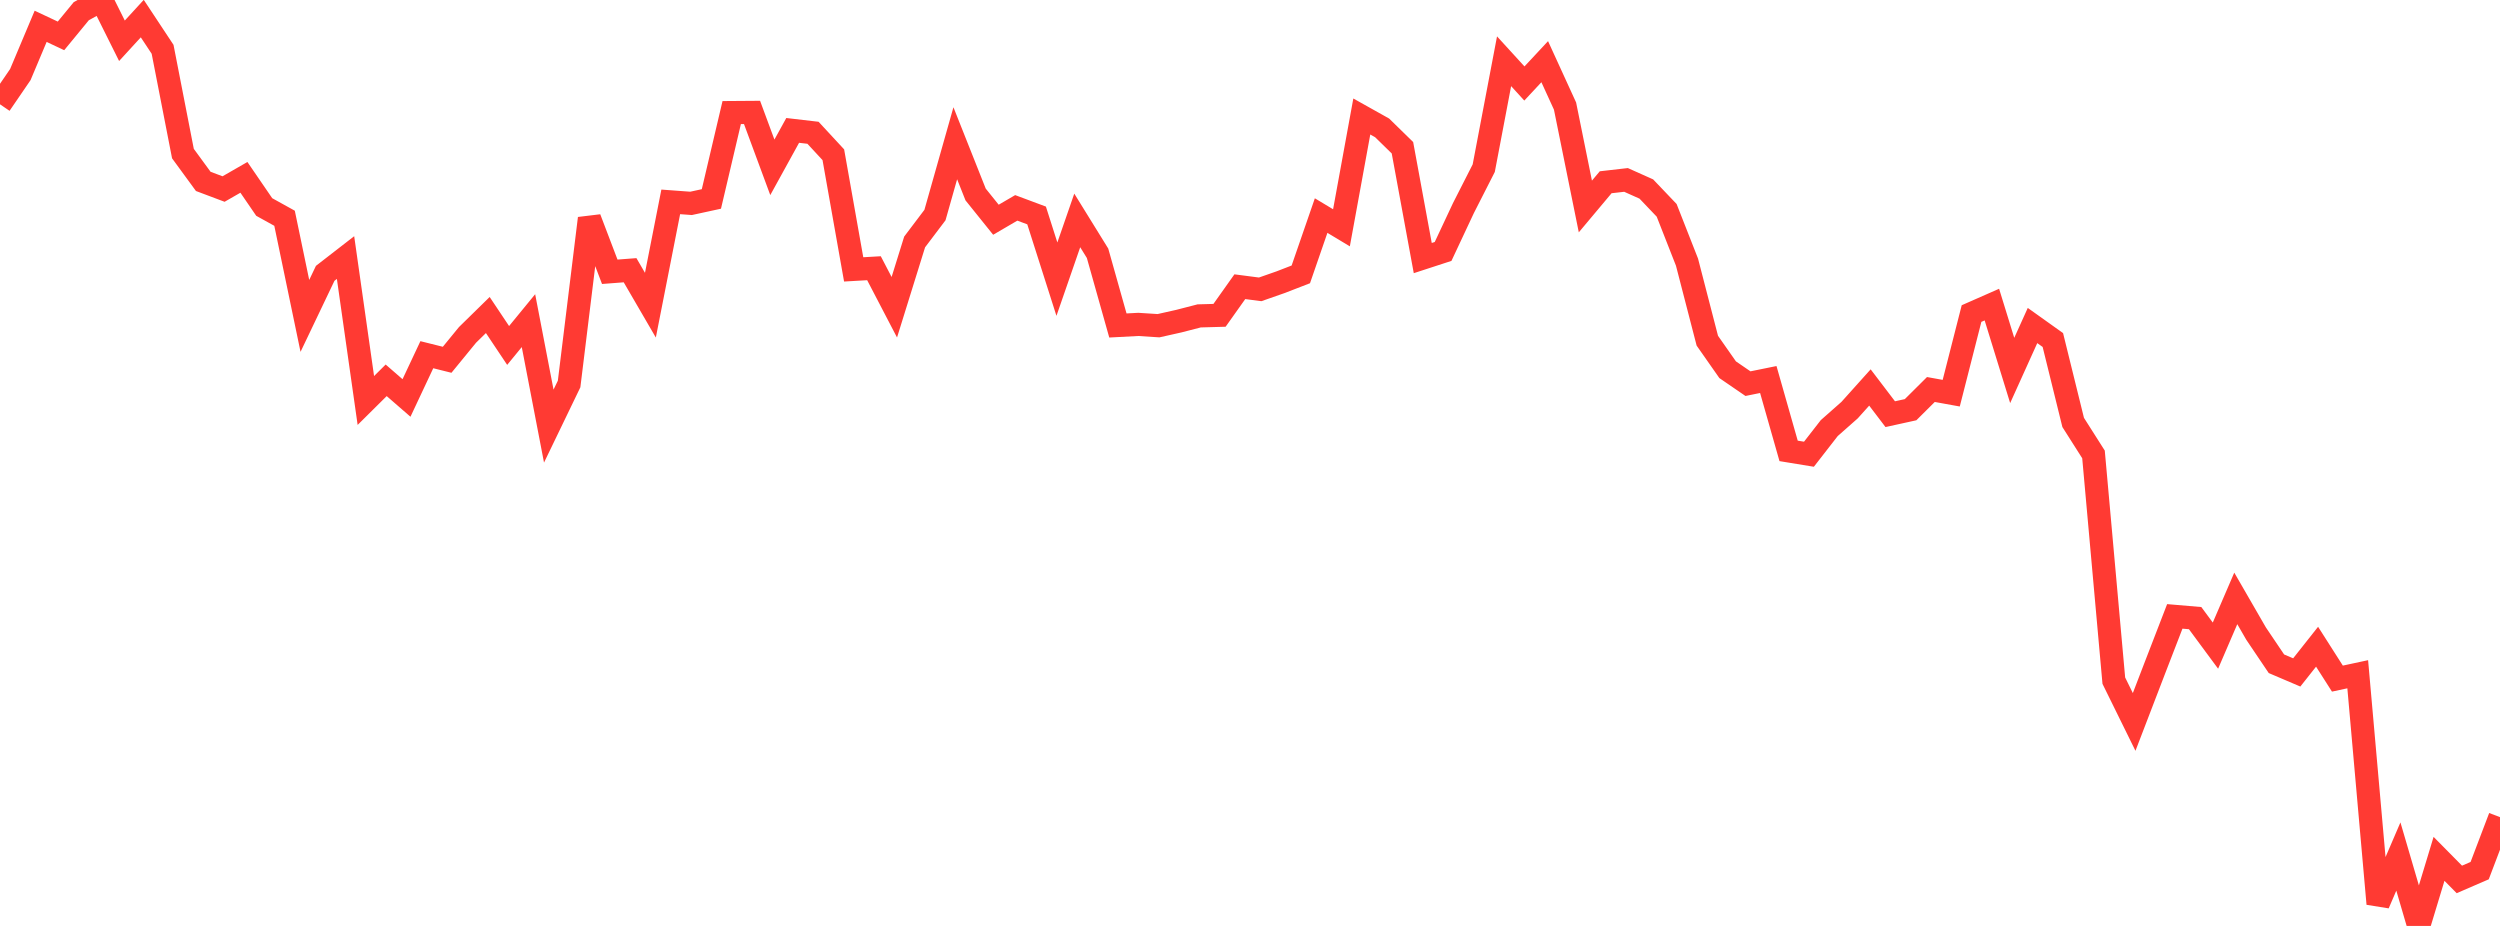 <?xml version="1.0" standalone="no"?>
<!DOCTYPE svg PUBLIC "-//W3C//DTD SVG 1.1//EN" "http://www.w3.org/Graphics/SVG/1.1/DTD/svg11.dtd">

<svg width="135" height="50" viewBox="0 0 135 50" preserveAspectRatio="none" 
  xmlns="http://www.w3.org/2000/svg"
  xmlns:xlink="http://www.w3.org/1999/xlink">


<polyline points="0.0, 5.632 1.098, 4.027 2.195, 1.421 3.293, 1.938 4.39, 0.603 5.488, 0.0 6.585, 2.202 7.683, 1.004 8.78, 2.663 9.878, 8.293 10.976, 9.795 12.073, 10.208 13.171, 9.577 14.268, 11.178 15.366, 11.786 16.463, 17.059 17.561, 14.759 18.659, 13.908 19.756, 21.626 20.854, 20.537 21.951, 21.49 23.049, 19.154 24.146, 19.428 25.244, 18.086 26.341, 17.011 27.439, 18.655 28.537, 17.315 29.634, 23.01 30.732, 20.735 31.829, 11.792 32.927, 14.676 34.024, 14.592 35.122, 16.48 36.22, 10.901 37.317, 10.982 38.415, 10.743 39.512, 6.079 40.61, 6.071 41.707, 9.036 42.805, 7.042 43.902, 7.17 45.0, 8.356 46.098, 14.547 47.195, 14.484 48.293, 16.591 49.39, 13.065 50.488, 11.613 51.585, 7.736 52.683, 10.502 53.78, 11.866 54.878, 11.225 55.976, 11.635 57.073, 15.075 58.171, 11.903 59.268, 13.677 60.366, 17.576 61.463, 17.518 62.561, 17.588 63.659, 17.341 64.756, 17.058 65.854, 17.028 66.951, 15.482 68.049, 15.625 69.146, 15.241 70.244, 14.816 71.341, 11.641 72.439, 12.301 73.537, 6.291 74.634, 6.905 75.732, 7.978 76.829, 13.936 77.927, 13.578 79.024, 11.239 80.122, 9.081 81.22, 3.308 82.317, 4.509 83.415, 3.331 84.512, 5.728 85.61, 11.15 86.707, 9.842 87.805, 9.716 88.902, 10.207 90.0, 11.359 91.098, 14.156 92.195, 18.397 93.293, 19.965 94.39, 20.717 95.488, 20.494 96.585, 24.348 97.683, 24.528 98.78, 23.117 99.878, 22.147 100.976, 20.924 102.073, 22.365 103.171, 22.124 104.268, 21.033 105.366, 21.232 106.463, 16.932 107.561, 16.448 108.659, 20.005 109.756, 17.578 110.854, 18.361 111.951, 22.811 113.049, 24.539 114.146, 36.755 115.244, 38.985 116.341, 36.127 117.439, 33.285 118.537, 33.379 119.634, 34.864 120.732, 32.314 121.829, 34.215 122.927, 35.843 124.024, 36.311 125.122, 34.923 126.22, 36.645 127.317, 36.409 128.415, 48.805 129.512, 46.252 130.61, 50.0 131.707, 46.378 132.805, 47.489 133.902, 47.014 135.0, 44.125" fill="none" stroke="#ff3a33" stroke-width="1.25"/>

</svg>